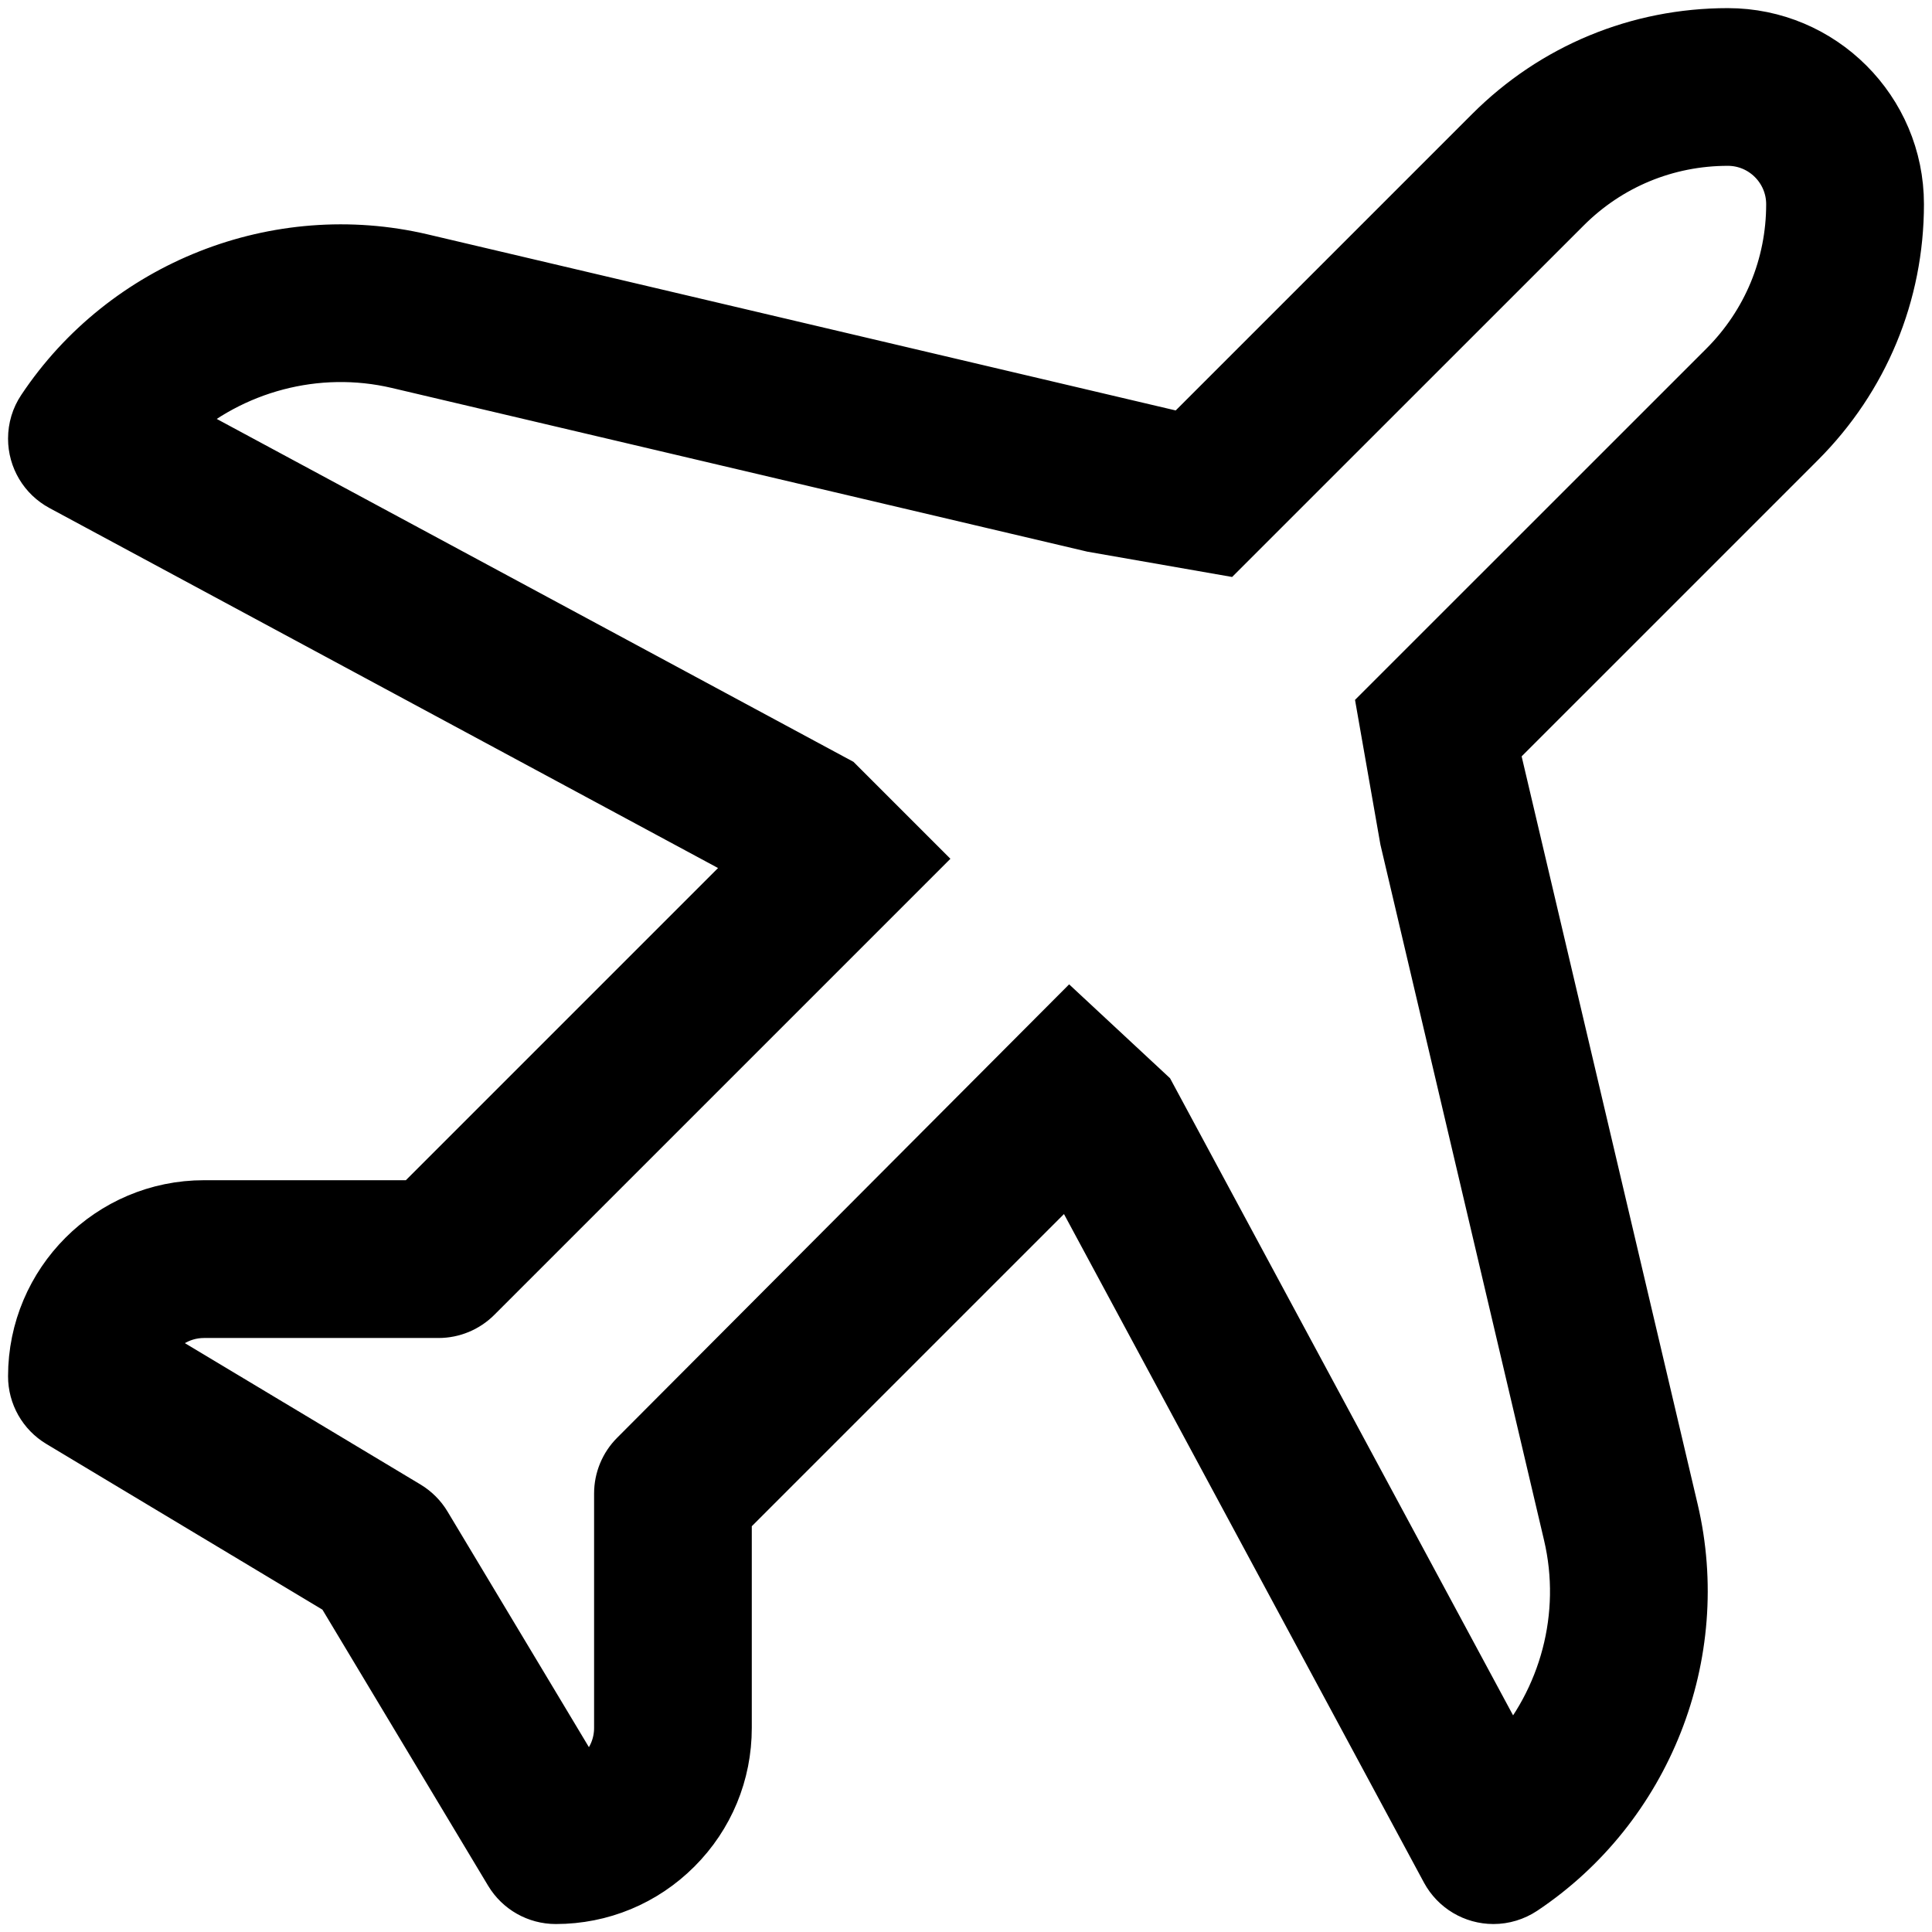 <svg width="24" height="24" viewBox="0 0 24 24" fill="none" xmlns="http://www.w3.org/2000/svg">
<g clip-path="url(#clip0_36_4933)">
<path fill-rule="evenodd" clip-rule="evenodd" d="M23.6 2.536C23.6 1.359 22.642 0.401 21.464 0.401C20.343 0.401 19.29 0.837 18.498 1.63L14.699 5.429L5.246 3.204C3.443 2.78 1.541 3.53 0.514 5.072C0.439 5.183 0.4 5.314 0.4 5.449C0.4 5.699 0.537 5.929 0.757 6.047L9.417 10.71L5.166 14.961H2.535C1.357 14.961 0.4 15.919 0.4 17.097C0.4 17.336 0.525 17.557 0.73 17.68L4.224 19.777L6.321 23.271C6.444 23.476 6.665 23.601 6.904 23.601C7.474 23.601 8.011 23.378 8.414 22.975C8.817 22.572 9.039 22.036 9.039 21.465V18.835L13.29 14.584L17.953 23.244C18.072 23.464 18.302 23.601 18.552 23.601C18.686 23.601 18.817 23.561 18.929 23.487C20.47 22.459 21.221 20.558 20.797 18.755L18.572 9.302L22.371 5.503C23.163 4.71 23.6 3.657 23.6 2.536ZM2.143 5.249C2.887 4.578 3.933 4.292 4.935 4.527L13.568 6.559L15.204 6.845L19.459 2.591C19.994 2.055 20.706 1.76 21.464 1.76C21.891 1.76 22.24 2.108 22.24 2.537C22.24 3.294 21.945 4.006 21.41 4.542L17.155 8.796L17.442 10.432L19.473 19.066C19.709 20.068 19.423 21.114 18.751 21.858L14.294 13.58L13.289 12.645L7.879 18.072C7.751 18.2 7.68 18.373 7.68 18.553V21.465C7.68 21.672 7.599 21.867 7.452 22.014C7.39 22.076 7.319 22.127 7.242 22.164L5.302 18.931C5.245 18.836 5.165 18.756 5.069 18.698L1.837 16.759C1.962 16.5 2.228 16.321 2.535 16.321H5.448C5.628 16.321 5.801 16.249 5.928 16.122L11.382 10.668L10.421 9.707L2.143 5.249Z" fill="black" stroke="black" stroke-width="0.6"/>
</g>
<defs>
<clipPath id="clip0_36_4933">
<rect width="24" height="24" fill="white"/>
</clipPath>
</defs>
</svg>
